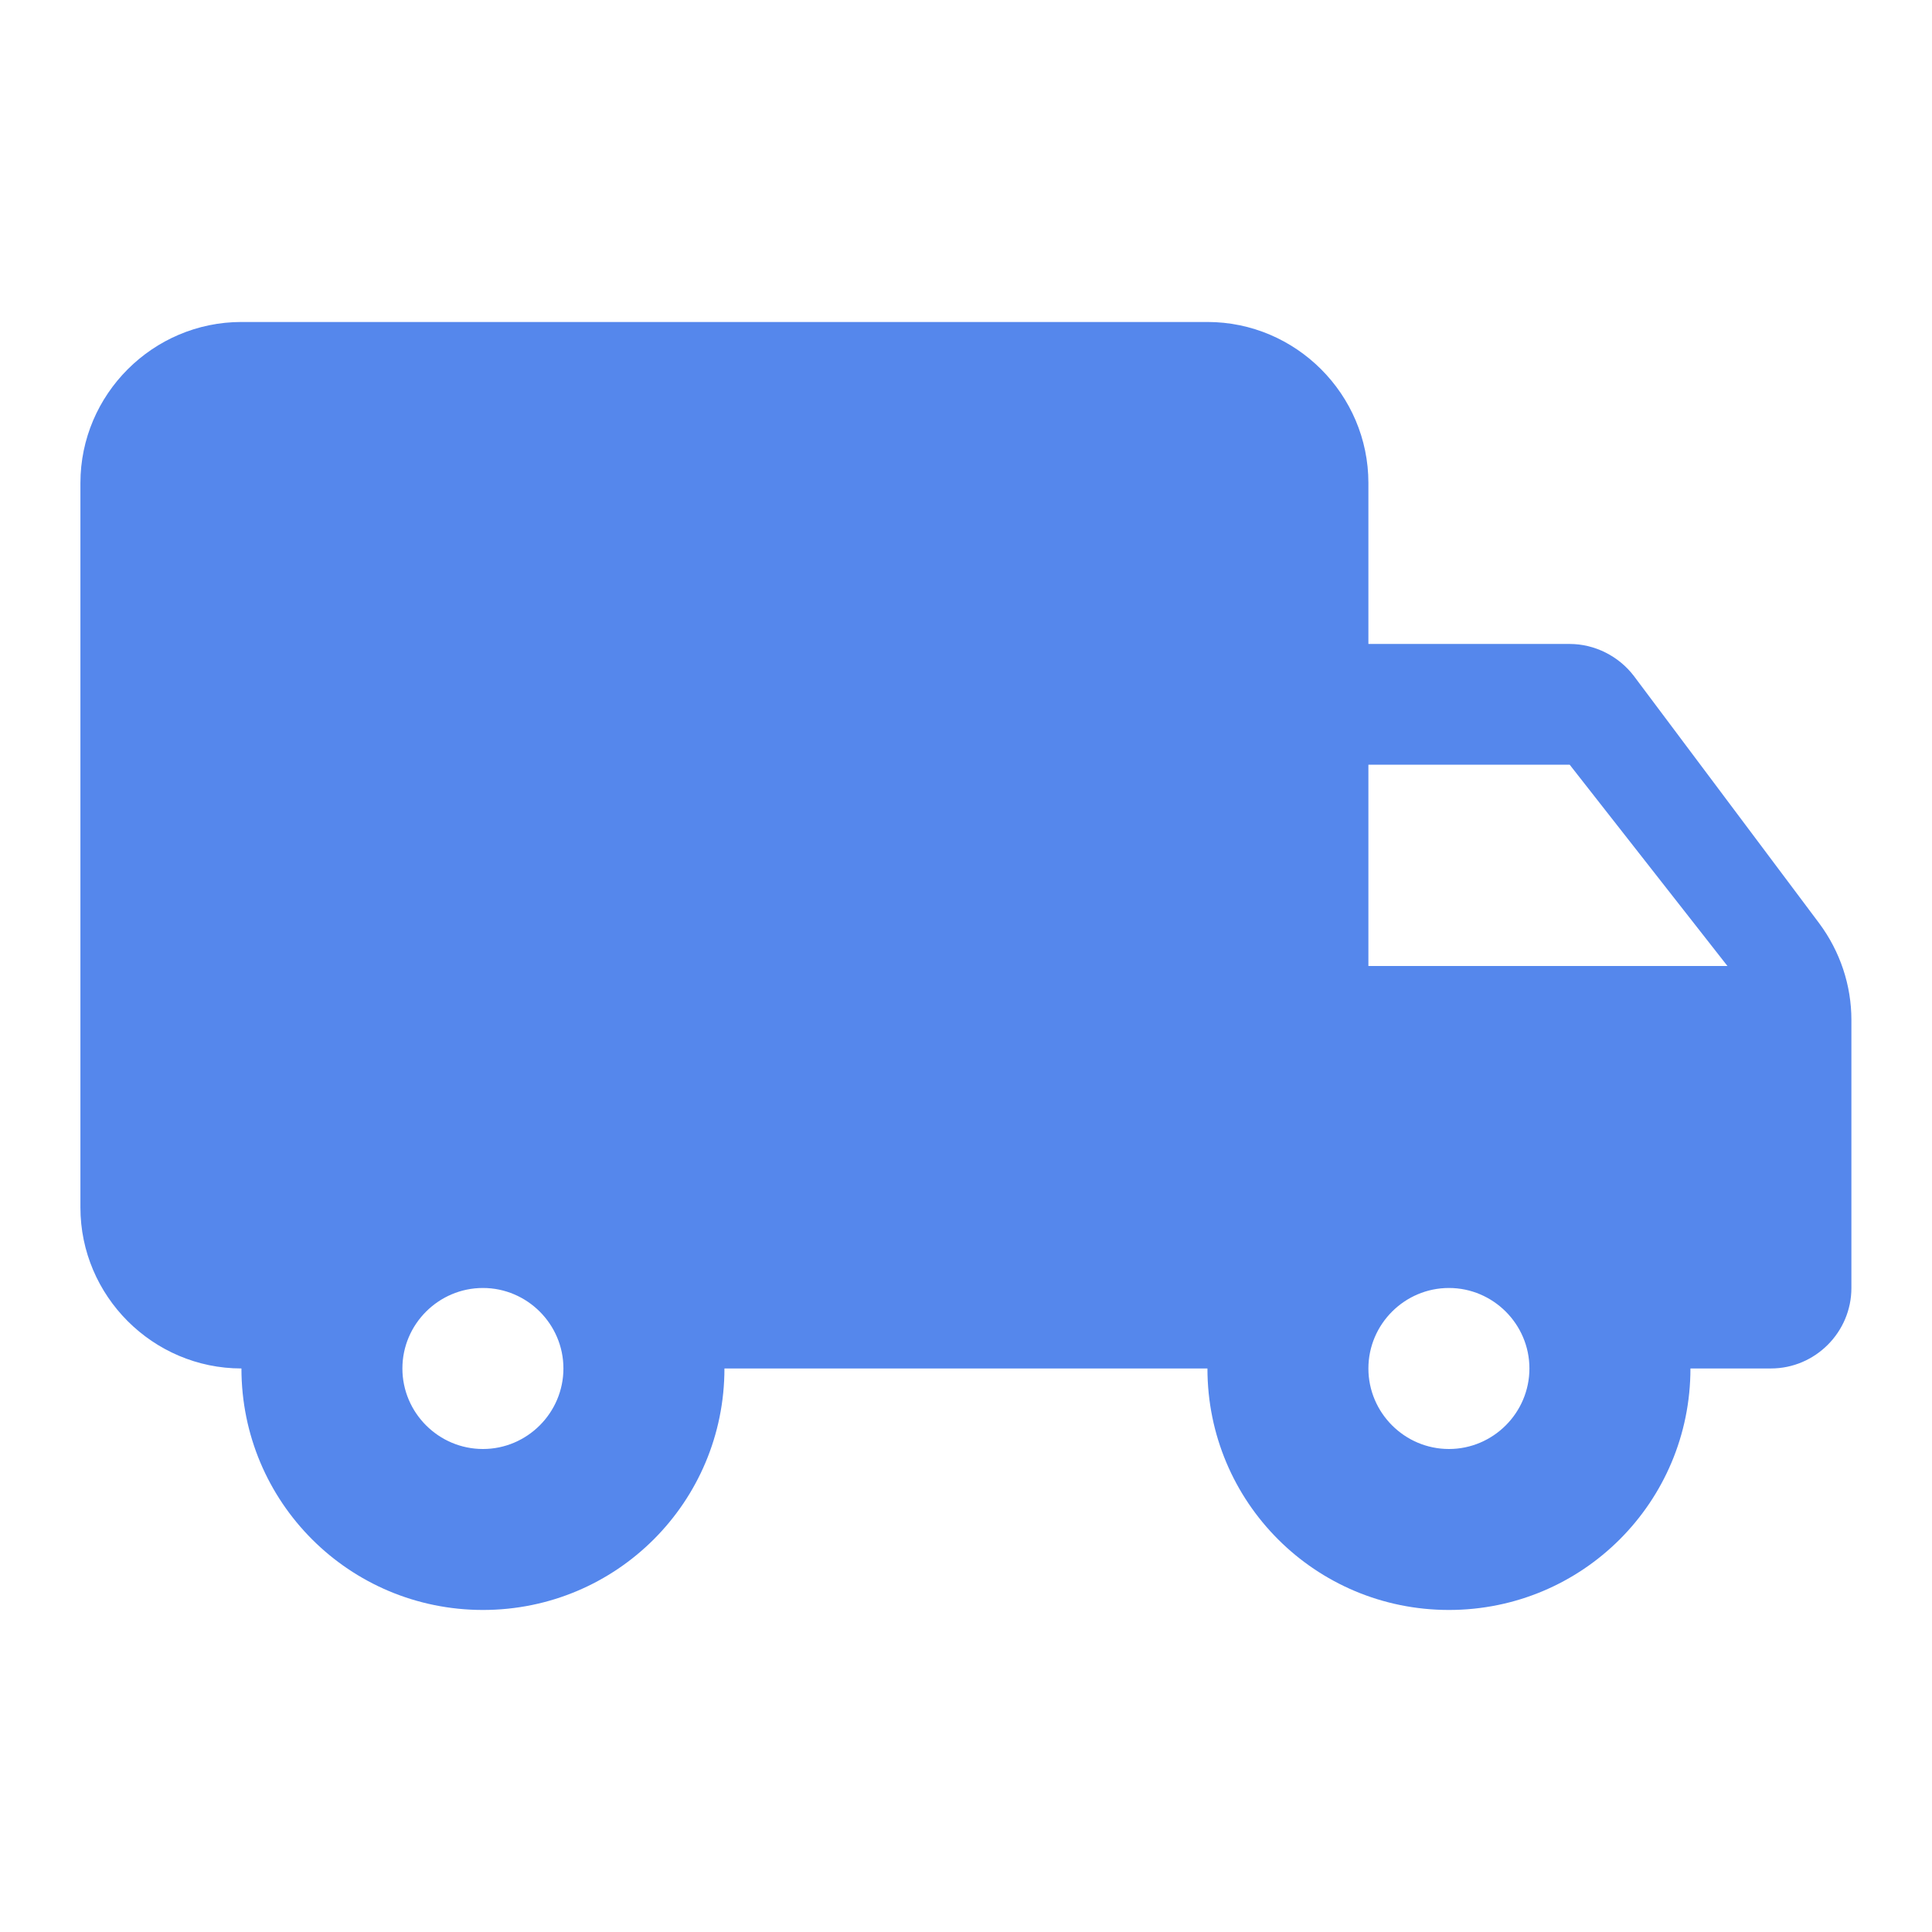 <svg width="32" height="32" viewBox="0 0 32 32" fill="none" xmlns="http://www.w3.org/2000/svg">
<path d="M25.999 10.666H22.665V8C22.665 6.533 21.465 5.333 19.999 5.333H3.999C2.532 5.333 1.332 6.533 1.332 8V20C1.332 21.466 2.532 22.666 3.999 22.666C3.999 24.88 5.785 26.666 7.999 26.666C10.212 26.666 11.999 24.88 11.999 22.666H19.999C19.999 24.88 21.785 26.666 23.999 26.666C26.212 26.666 27.999 24.88 27.999 22.666H29.332C30.065 22.666 30.665 22.066 30.665 21.333V16.893C30.665 16.32 30.479 15.76 30.132 15.293L27.065 11.2C26.812 10.866 26.412 10.666 25.999 10.666ZM7.999 24C7.265 24 6.665 23.4 6.665 22.666C6.665 21.933 7.265 21.333 7.999 21.333C8.732 21.333 9.332 21.933 9.332 22.666C9.332 23.4 8.732 24 7.999 24ZM25.999 12.666L28.612 16H22.665V12.666H25.999ZM23.999 24C23.265 24 22.665 23.4 22.665 22.666C22.665 21.933 23.265 21.333 23.999 21.333C24.732 21.333 25.332 21.933 25.332 22.666C25.332 23.4 24.732 24 23.999 24Z" fill="#5587EC"/>
</svg>
